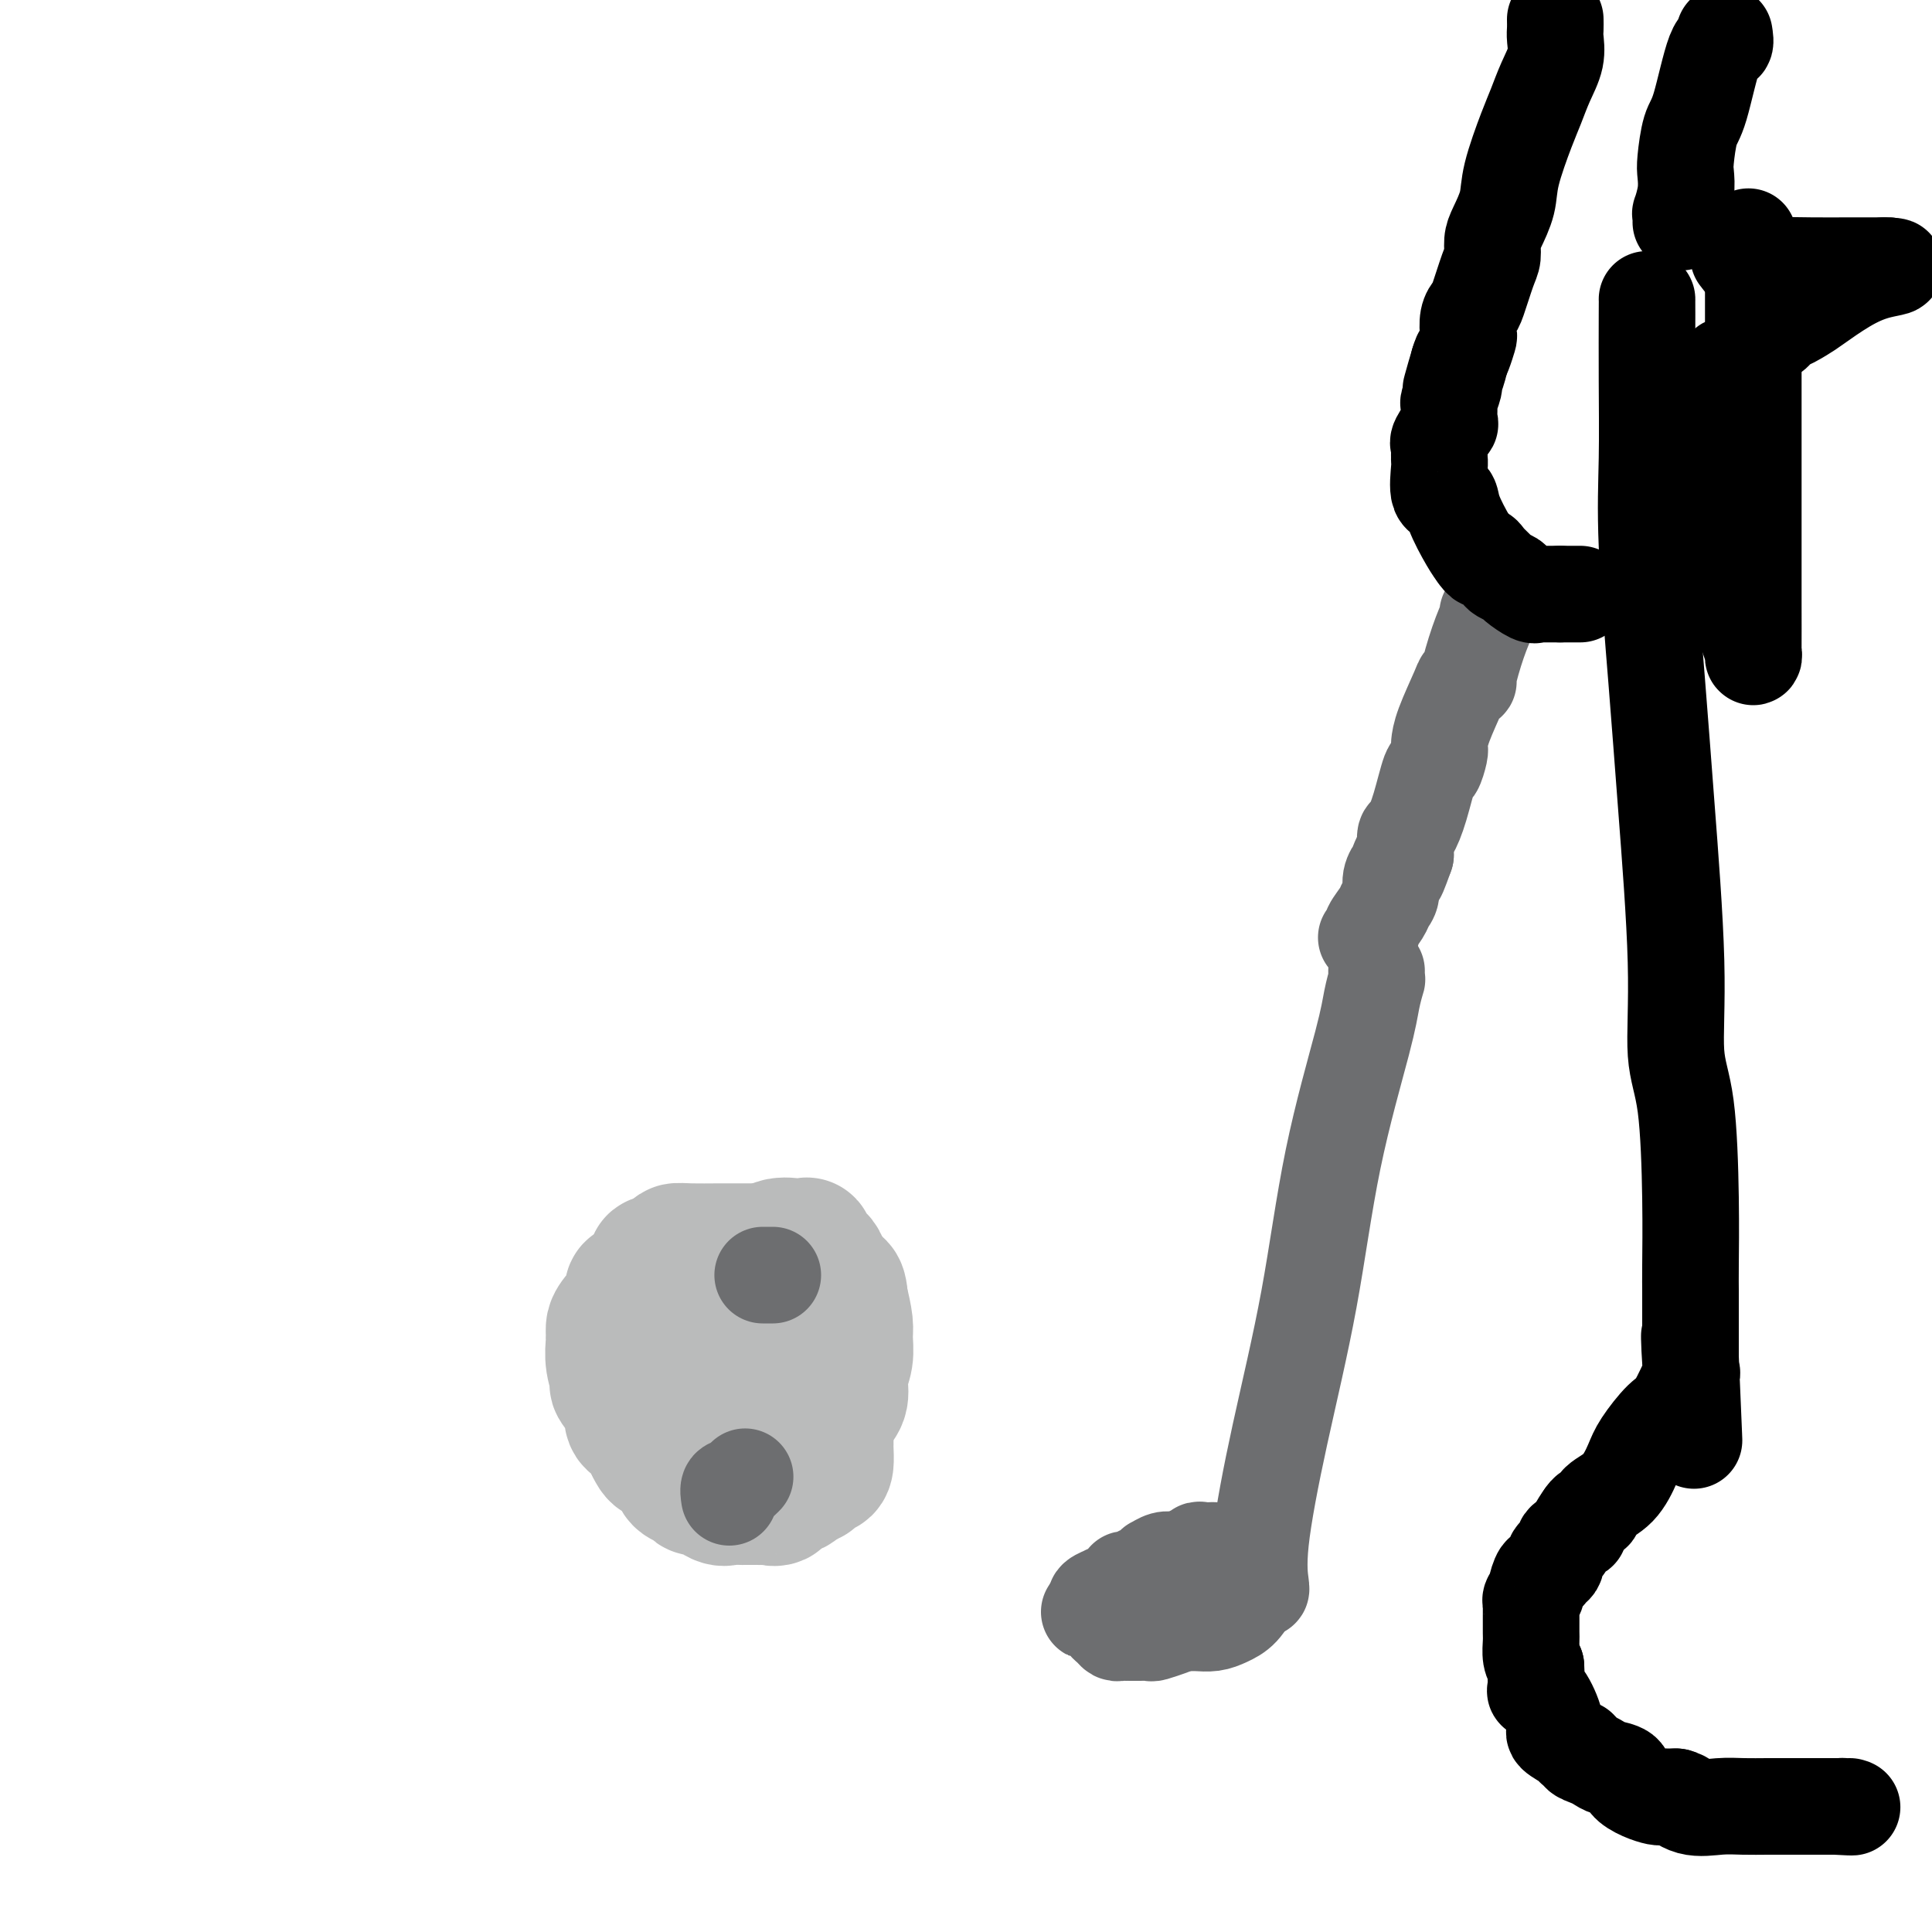 <svg viewBox='0 0 400 400' version='1.1' xmlns='http://www.w3.org/2000/svg' xmlns:xlink='http://www.w3.org/1999/xlink'><g fill='none' stroke='#BABBBB' stroke-width='28' stroke-linecap='round' stroke-linejoin='round'><path d='M144,264c-0.194,-0.031 -0.388,-0.061 -1,0c-0.612,0.061 -1.642,0.215 -2,0c-0.358,-0.215 -0.043,-0.798 -1,0c-0.957,0.798 -3.187,2.977 -4,4c-0.813,1.023 -0.208,0.890 0,2c0.208,1.110 0.020,3.464 0,5c-0.020,1.536 0.128,2.254 0,4c-0.128,1.746 -0.532,4.520 0,7c0.532,2.480 2.002,4.665 4,8c1.998,3.335 4.526,7.819 6,10c1.474,2.181 1.894,2.058 2,2c0.106,-0.058 -0.103,-0.051 0,0c0.103,0.051 0.516,0.146 1,0c0.484,-0.146 1.037,-0.535 3,-2c1.963,-1.465 5.335,-4.007 8,-6c2.665,-1.993 4.623,-3.437 6,-5c1.377,-1.563 2.173,-3.245 3,-5c0.827,-1.755 1.686,-3.584 2,-5c0.314,-1.416 0.085,-2.420 0,-4c-0.085,-1.580 -0.024,-3.737 0,-5c0.024,-1.263 0.012,-1.631 0,-2'/><path d='M171,272c0.033,-2.267 0.115,-2.436 0,-4c-0.115,-1.564 -0.427,-4.524 -1,-6c-0.573,-1.476 -1.406,-1.469 -2,-2c-0.594,-0.531 -0.948,-1.599 -1,-2c-0.052,-0.401 0.198,-0.133 0,0c-0.198,0.133 -0.843,0.133 -2,0c-1.157,-0.133 -2.824,-0.399 -4,0c-1.176,0.399 -1.861,1.463 -3,2c-1.139,0.537 -2.732,0.547 -4,1c-1.268,0.453 -2.211,1.350 -3,2c-0.789,0.650 -1.425,1.055 -2,2c-0.575,0.945 -1.089,2.430 -2,4c-0.911,1.570 -2.219,3.224 -3,4c-0.781,0.776 -1.033,0.674 -1,2c0.033,1.326 0.353,4.079 0,6c-0.353,1.921 -1.379,3.011 -2,4c-0.621,0.989 -0.838,1.878 -1,3c-0.162,1.122 -0.270,2.476 0,4c0.270,1.524 0.919,3.218 1,4c0.081,0.782 -0.405,0.652 0,1c0.405,0.348 1.703,1.174 3,2'/><path d='M144,299c0.644,1.819 0.253,0.866 0,1c-0.253,0.134 -0.368,1.357 0,2c0.368,0.643 1.219,0.708 2,1c0.781,0.292 1.492,0.810 2,1c0.508,0.190 0.812,0.051 1,0c0.188,-0.051 0.258,-0.016 1,0c0.742,0.016 2.155,0.012 3,0c0.845,-0.012 1.122,-0.031 2,0c0.878,0.031 2.357,0.112 3,0c0.643,-0.112 0.451,-0.416 1,-1c0.549,-0.584 1.841,-1.448 3,-2c1.159,-0.552 2.185,-0.793 3,-1c0.815,-0.207 1.419,-0.379 2,-1c0.581,-0.621 1.140,-1.691 2,-3c0.860,-1.309 2.020,-2.858 3,-4c0.980,-1.142 1.780,-1.879 2,-3c0.220,-1.121 -0.140,-2.626 0,-4c0.140,-1.374 0.780,-2.616 1,-4c0.220,-1.384 0.021,-2.911 0,-4c-0.021,-1.089 0.137,-1.740 0,-3c-0.137,-1.260 -0.568,-3.130 -1,-5'/><path d='M174,269c-0.230,-3.482 -0.804,-2.187 -2,-3c-1.196,-0.813 -3.014,-3.735 -4,-5c-0.986,-1.265 -1.141,-0.875 -1,-1c0.141,-0.125 0.577,-0.766 0,-1c-0.577,-0.234 -2.168,-0.063 -3,0c-0.832,0.063 -0.904,0.017 -2,0c-1.096,-0.017 -3.215,-0.004 -4,0c-0.785,0.004 -0.234,0.001 0,0c0.234,-0.001 0.152,-0.000 0,0c-0.152,0.000 -0.375,-0.001 -1,0c-0.625,0.001 -1.654,0.003 -3,0c-1.346,-0.003 -3.009,-0.011 -5,0c-1.991,0.011 -4.310,0.042 -6,0c-1.690,-0.042 -2.752,-0.155 -3,0c-0.248,0.155 0.318,0.580 0,1c-0.318,0.420 -1.519,0.834 -2,1c-0.481,0.166 -0.240,0.083 0,0'/><path d='M138,261c-4.204,0.463 -1.713,0.620 -1,1c0.713,0.380 -0.352,0.981 -1,1c-0.648,0.019 -0.877,-0.546 -1,0c-0.123,0.546 -0.138,2.202 -1,3c-0.862,0.798 -2.571,0.738 -3,1c-0.429,0.262 0.421,0.844 0,2c-0.421,1.156 -2.113,2.884 -3,4c-0.887,1.116 -0.969,1.620 -1,2c-0.031,0.380 -0.009,0.635 0,1c0.009,0.365 0.007,0.841 0,1c-0.007,0.159 -0.019,0.000 0,0c0.019,-0.000 0.069,0.158 0,1c-0.069,0.842 -0.256,2.367 0,4c0.256,1.633 0.957,3.373 1,4c0.043,0.627 -0.571,0.142 0,1c0.571,0.858 2.329,3.059 3,4c0.671,0.941 0.257,0.622 0,1c-0.257,0.378 -0.358,1.452 0,2c0.358,0.548 1.173,0.571 2,1c0.827,0.429 1.665,1.266 2,2c0.335,0.734 0.168,1.367 0,2'/><path d='M135,299c1.660,3.688 1.811,1.408 2,1c0.189,-0.408 0.418,1.057 1,2c0.582,0.943 1.518,1.363 2,2c0.482,0.637 0.508,1.489 1,2c0.492,0.511 1.448,0.680 2,1c0.552,0.320 0.700,0.790 1,1c0.300,0.210 0.753,0.162 1,0c0.247,-0.162 0.289,-0.436 1,0c0.711,0.436 2.092,1.581 3,2c0.908,0.419 1.342,0.112 2,0c0.658,-0.112 1.538,-0.030 2,0c0.462,0.030 0.504,0.007 1,0c0.496,-0.007 1.446,0.000 2,0c0.554,-0.000 0.711,-0.008 1,0c0.289,0.008 0.710,0.032 1,0c0.290,-0.032 0.448,-0.119 1,0c0.552,0.119 1.499,0.444 2,0c0.501,-0.444 0.558,-1.658 1,-2c0.442,-0.342 1.269,0.188 2,0c0.731,-0.188 1.365,-1.094 2,-2'/><path d='M166,306c2.865,-0.575 1.528,-0.011 1,0c-0.528,0.011 -0.247,-0.529 0,-1c0.247,-0.471 0.458,-0.872 1,-1c0.542,-0.128 1.413,0.019 2,0c0.587,-0.019 0.889,-0.203 1,-1c0.111,-0.797 0.030,-2.206 0,-3c-0.030,-0.794 -0.008,-0.972 0,-1c0.008,-0.028 0.002,0.093 0,0c-0.002,-0.093 -0.001,-0.400 0,-1c0.001,-0.600 0.000,-1.492 0,-2c-0.000,-0.508 0.000,-0.631 0,-1c-0.000,-0.369 -0.000,-0.985 0,-1c0.000,-0.015 0.001,0.570 0,0c-0.001,-0.570 -0.004,-2.294 0,-3c0.004,-0.706 0.016,-0.393 0,-1c-0.016,-0.607 -0.060,-2.135 0,-3c0.060,-0.865 0.222,-1.067 0,-1c-0.222,0.067 -0.829,0.403 -1,0c-0.171,-0.403 0.094,-1.544 0,-2c-0.094,-0.456 -0.547,-0.228 -1,0'/><path d='M169,284c-0.533,-2.956 -0.867,-0.844 -1,0c-0.133,0.844 -0.067,0.422 0,0'/></g>
<g fill='none' stroke='#6D6E70' stroke-width='20' stroke-linecap='round' stroke-linejoin='round'><path d='M158,264c-0.083,0.000 -0.167,0.000 0,0c0.167,0.000 0.583,0.000 1,0c0.417,0.000 0.833,0.000 1,0c0.167,0.000 0.083,0.000 0,0'/><path d='M151,310c-0.129,-0.829 -0.258,-1.659 0,-2c0.258,-0.341 0.904,-0.195 1,0c0.096,0.195 -0.359,0.437 0,0c0.359,-0.437 1.531,-1.553 2,-2c0.469,-0.447 0.234,-0.223 0,0'/><path d='M238,335c0.004,0.423 0.007,0.845 0,1c-0.007,0.155 -0.025,0.041 0,0c0.025,-0.041 0.093,-0.010 1,0c0.907,0.010 2.655,0.000 4,0c1.345,-0.000 2.289,0.009 3,0c0.711,-0.009 1.189,-0.038 2,0c0.811,0.038 1.955,0.143 3,0c1.045,-0.143 1.992,-0.534 3,-1c1.008,-0.466 2.078,-1.006 3,-2c0.922,-0.994 1.697,-2.442 2,-3c0.303,-0.558 0.135,-0.225 0,0c-0.135,0.225 -0.236,0.341 0,0c0.236,-0.341 0.809,-1.138 1,-2c0.191,-0.862 0.000,-1.789 0,-2c-0.000,-0.211 0.191,0.294 0,0c-0.191,-0.294 -0.762,-1.388 -1,-2c-0.238,-0.612 -0.141,-0.742 0,-1c0.141,-0.258 0.326,-0.645 0,-1c-0.326,-0.355 -1.163,-0.677 -2,-1'/><path d='M257,321c-0.716,-0.773 -1.005,-0.207 -1,0c0.005,0.207 0.304,0.055 0,0c-0.304,-0.055 -1.213,-0.015 -2,0c-0.787,0.015 -1.453,0.003 -2,0c-0.547,-0.003 -0.974,0.003 -1,0c-0.026,-0.003 0.348,-0.016 0,0c-0.348,0.016 -1.418,0.061 -2,0c-0.582,-0.061 -0.677,-0.226 -1,0c-0.323,0.226 -0.874,0.845 -1,1c-0.126,0.155 0.172,-0.154 0,0c-0.172,0.154 -0.816,0.772 -1,1c-0.184,0.228 0.090,0.065 0,0c-0.090,-0.065 -0.545,-0.033 -1,0'/><path d='M245,323c-2.046,0.305 -1.161,0.067 -1,0c0.161,-0.067 -0.403,0.037 -1,0c-0.597,-0.037 -1.226,-0.216 -2,0c-0.774,0.216 -1.694,0.827 -2,1c-0.306,0.173 0.003,-0.093 0,0c-0.003,0.093 -0.316,0.546 -1,1c-0.684,0.454 -1.738,0.909 -2,1c-0.262,0.091 0.267,-0.183 0,0c-0.267,0.183 -1.332,0.823 -2,1c-0.668,0.177 -0.940,-0.110 -1,0c-0.060,0.110 0.091,0.617 0,1c-0.091,0.383 -0.424,0.641 -1,1c-0.576,0.359 -1.394,0.817 -2,1c-0.606,0.183 -0.999,0.090 -1,0c-0.001,-0.090 0.392,-0.179 0,0c-0.392,0.179 -1.567,0.625 -2,1c-0.433,0.375 -0.124,0.679 0,1c0.124,0.321 0.062,0.661 0,1'/><path d='M227,333c-2.828,1.499 -0.898,0.247 0,0c0.898,-0.247 0.766,0.512 1,1c0.234,0.488 0.836,0.705 1,1c0.164,0.295 -0.111,0.667 0,1c0.111,0.333 0.606,0.625 1,1c0.394,0.375 0.685,0.833 1,1c0.315,0.167 0.652,0.045 1,0c0.348,-0.045 0.707,-0.011 1,0c0.293,0.011 0.520,-0.001 1,0c0.480,0.001 1.211,0.014 2,0c0.789,-0.014 1.634,-0.055 2,0c0.366,0.055 0.252,0.207 1,0c0.748,-0.207 2.356,-0.773 3,-1c0.644,-0.227 0.322,-0.113 0,0'/><path d='M261,329c0.080,0.106 0.161,0.213 0,-1c-0.161,-1.213 -0.562,-3.744 0,-9c0.562,-5.256 2.087,-13.237 4,-22c1.913,-8.763 4.215,-18.307 6,-28c1.785,-9.693 3.053,-19.535 5,-29c1.947,-9.465 4.574,-18.553 6,-24c1.426,-5.447 1.650,-7.253 2,-9c0.350,-1.747 0.826,-3.435 1,-4c0.174,-0.565 0.047,-0.007 0,0c-0.047,0.007 -0.013,-0.537 0,-1c0.013,-0.463 0.004,-0.847 0,-1c-0.004,-0.153 -0.002,-0.077 0,0'/><path d='M308,127c-0.044,0.520 -0.088,1.039 0,1c0.088,-0.039 0.307,-0.638 0,0c-0.307,0.638 -1.141,2.512 -2,5c-0.859,2.488 -1.743,5.589 -2,7c-0.257,1.411 0.113,1.131 0,1c-0.113,-0.131 -0.710,-0.112 -1,0c-0.290,0.112 -0.273,0.318 -1,2c-0.727,1.682 -2.198,4.841 -3,7c-0.802,2.159 -0.935,3.319 -1,4c-0.065,0.681 -0.062,0.883 0,1c0.062,0.117 0.182,0.147 0,1c-0.182,0.853 -0.665,2.528 -1,3c-0.335,0.472 -0.520,-0.259 -1,1c-0.480,1.259 -1.253,4.508 -2,7c-0.747,2.492 -1.468,4.226 -2,5c-0.532,0.774 -0.875,0.589 -1,1c-0.125,0.411 -0.034,1.418 0,2c0.034,0.582 0.010,0.738 0,1c-0.010,0.262 -0.005,0.631 0,1'/><path d='M291,177c-2.791,7.834 -1.269,2.420 -1,1c0.269,-1.420 -0.716,1.153 -1,2c-0.284,0.847 0.132,-0.031 0,0c-0.132,0.031 -0.814,0.971 -1,2c-0.186,1.029 0.123,2.145 0,3c-0.123,0.855 -0.678,1.448 -1,2c-0.322,0.552 -0.412,1.062 -1,2c-0.588,0.938 -1.673,2.303 -2,3c-0.327,0.697 0.104,0.726 0,1c-0.104,0.274 -0.744,0.793 -1,1c-0.256,0.207 -0.128,0.104 0,0'/></g>
<g fill='none' stroke='#000000' stroke-width='20' stroke-linecap='round' stroke-linejoin='round'><path d='M341,62c-0.001,-0.019 -0.002,-0.038 0,0c0.002,0.038 0.007,0.135 0,3c-0.007,2.865 -0.025,8.500 0,14c0.025,5.500 0.092,10.865 0,16c-0.092,5.135 -0.342,10.041 0,18c0.342,7.959 1.275,18.970 2,28c0.725,9.030 1.242,16.079 2,26c0.758,9.921 1.758,22.716 2,32c0.242,9.284 -0.275,15.058 0,19c0.275,3.942 1.342,6.051 2,11c0.658,4.949 0.908,12.737 1,19c0.092,6.263 0.025,11.001 0,14c-0.025,2.999 -0.007,4.261 0,5c0.007,0.739 0.002,0.956 0,2c-0.002,1.044 -0.000,2.915 0,4c0.000,1.085 0.000,1.384 0,2c-0.000,0.616 -0.000,1.551 0,2c0.000,0.449 0.000,0.414 0,1c-0.000,0.586 -0.000,1.793 0,3'/><path d='M350,281c1.403,33.844 0.411,8.952 0,0c-0.411,-8.952 -0.239,-1.966 0,1c0.239,2.966 0.546,1.912 0,3c-0.546,1.088 -1.943,4.318 -3,6c-1.057,1.682 -1.772,1.815 -3,3c-1.228,1.185 -2.969,3.421 -4,5c-1.031,1.579 -1.351,2.499 -2,4c-0.649,1.501 -1.627,3.582 -3,5c-1.373,1.418 -3.141,2.174 -4,3c-0.859,0.826 -0.808,1.722 -1,2c-0.192,0.278 -0.626,-0.064 -1,0c-0.374,0.064 -0.687,0.532 -1,1'/><path d='M328,314c-2.975,4.125 -0.913,2.936 -1,3c-0.087,0.064 -2.324,1.379 -3,2c-0.676,0.621 0.208,0.547 0,1c-0.208,0.453 -1.509,1.432 -2,2c-0.491,0.568 -0.173,0.724 0,1c0.173,0.276 0.200,0.673 0,1c-0.200,0.327 -0.627,0.584 -1,1c-0.373,0.416 -0.692,0.990 -1,1c-0.308,0.010 -0.604,-0.544 -1,0c-0.396,0.544 -0.891,2.187 -1,3c-0.109,0.813 0.167,0.797 0,1c-0.167,0.203 -0.777,0.625 -1,1c-0.223,0.375 -0.060,0.704 0,1c0.060,0.296 0.015,0.558 0,1c-0.015,0.442 -0.001,1.063 0,2c0.001,0.937 -0.010,2.189 0,3c0.010,0.811 0.041,1.180 0,2c-0.041,0.820 -0.155,2.091 0,3c0.155,0.909 0.577,1.454 1,2'/><path d='M318,345c0.149,2.566 0.020,2.481 0,3c-0.020,0.519 0.069,1.644 0,2c-0.069,0.356 -0.295,-0.056 0,0c0.295,0.056 1.111,0.579 2,2c0.889,1.421 1.850,3.739 2,5c0.150,1.261 -0.511,1.465 0,2c0.511,0.535 2.195,1.400 3,2c0.805,0.600 0.730,0.934 1,1c0.270,0.066 0.886,-0.137 1,0c0.114,0.137 -0.274,0.613 0,1c0.274,0.387 1.210,0.684 2,1c0.790,0.316 1.436,0.652 2,1c0.564,0.348 1.048,0.710 2,1c0.952,0.290 2.374,0.508 3,1c0.626,0.492 0.458,1.256 1,2c0.542,0.744 1.794,1.467 3,2c1.206,0.533 2.364,0.875 3,1c0.636,0.125 0.748,0.034 1,0c0.252,-0.034 0.645,-0.009 1,0c0.355,0.009 0.673,0.003 1,0c0.327,-0.003 0.664,-0.001 1,0'/><path d='M347,372c2.992,1.271 0.473,-0.052 0,0c-0.473,0.052 1.099,1.478 3,2c1.901,0.522 4.130,0.140 6,0c1.870,-0.140 3.380,-0.037 5,0c1.620,0.037 3.350,0.010 5,0c1.650,-0.010 3.219,-0.003 4,0c0.781,0.003 0.774,0.001 1,0c0.226,-0.001 0.685,-0.000 1,0c0.315,0.000 0.487,0.000 1,0c0.513,-0.000 1.367,-0.000 2,0c0.633,0.000 1.045,0.000 1,0c-0.045,-0.000 -0.548,-0.000 0,0c0.548,0.000 2.147,0.000 3,0c0.853,-0.000 0.960,-0.000 1,0c0.040,0.000 0.011,0.000 0,0c-0.011,-0.000 -0.006,-0.000 0,0'/><path d='M380,374c5.574,0.309 3.010,0.083 2,0c-1.010,-0.083 -0.464,-0.022 0,0c0.464,0.022 0.847,0.006 1,0c0.153,-0.006 0.077,-0.003 0,0'/><path d='M357,7c0.150,0.924 0.299,1.847 0,2c-0.299,0.153 -1.047,-0.466 -2,2c-0.953,2.466 -2.111,8.017 -3,11c-0.889,2.983 -1.510,3.399 -2,5c-0.490,1.601 -0.849,4.386 -1,6c-0.151,1.614 -0.093,2.057 0,3c0.093,0.943 0.221,2.386 0,4c-0.221,1.614 -0.791,3.399 -1,4c-0.209,0.601 -0.056,0.017 0,0c0.056,-0.017 0.015,0.534 0,1c-0.015,0.466 -0.004,0.847 0,1c0.004,0.153 0.002,0.076 0,0'/><path d='M322,4c0.013,0.709 0.025,1.417 0,2c-0.025,0.583 -0.088,1.039 0,2c0.088,0.961 0.328,2.426 0,4c-0.328,1.574 -1.225,3.255 -2,5c-0.775,1.745 -1.430,3.552 -2,5c-0.570,1.448 -1.057,2.537 -2,5c-0.943,2.463 -2.343,6.302 -3,9c-0.657,2.698 -0.570,4.256 -1,6c-0.430,1.744 -1.376,3.676 -2,5c-0.624,1.324 -0.926,2.042 -1,3c-0.074,0.958 0.082,2.156 0,3c-0.082,0.844 -0.400,1.333 -1,3c-0.600,1.667 -1.480,4.511 -2,6c-0.520,1.489 -0.678,1.624 -1,2c-0.322,0.376 -0.807,0.993 -1,2c-0.193,1.007 -0.093,2.404 0,3c0.093,0.596 0.179,0.391 0,1c-0.179,0.609 -0.623,2.031 -1,3c-0.377,0.969 -0.689,1.484 -1,2'/><path d='M302,75c-3.111,10.971 -0.890,2.898 0,0c0.890,-2.898 0.449,-0.621 0,1c-0.449,1.621 -0.905,2.585 -1,3c-0.095,0.415 0.171,0.282 0,1c-0.171,0.718 -0.778,2.288 -1,3c-0.222,0.712 -0.057,0.566 0,1c0.057,0.434 0.008,1.447 0,2c-0.008,0.553 0.026,0.645 0,1c-0.026,0.355 -0.112,0.972 0,1c0.112,0.028 0.422,-0.535 0,0c-0.422,0.535 -1.577,2.167 -2,3c-0.423,0.833 -0.113,0.867 0,1c0.113,0.133 0.028,0.366 0,1c-0.028,0.634 -0.000,1.671 0,2c0.000,0.329 -0.027,-0.049 0,0c0.027,0.049 0.108,0.527 0,2c-0.108,1.473 -0.405,3.942 0,5c0.405,1.058 1.511,0.706 2,1c0.489,0.294 0.363,1.233 1,3c0.637,1.767 2.039,4.362 3,6c0.961,1.638 1.480,2.319 2,3'/><path d='M306,115c1.434,1.980 1.018,0.429 1,0c-0.018,-0.429 0.360,0.265 1,1c0.640,0.735 1.541,1.511 2,2c0.459,0.489 0.477,0.691 1,1c0.523,0.309 1.552,0.724 2,1c0.448,0.276 0.314,0.414 1,1c0.686,0.586 2.190,1.621 3,2c0.810,0.379 0.924,0.102 1,0c0.076,-0.102 0.114,-0.027 0,0c-0.114,0.027 -0.381,0.007 0,0c0.381,-0.007 1.412,-0.002 2,0c0.588,0.002 0.735,0.001 1,0c0.265,-0.001 0.647,-0.000 1,0c0.353,0.000 0.676,0.000 1,0'/><path d='M323,123c1.126,0.000 0.941,0.000 1,0c0.059,0.000 0.362,0.000 1,0c0.638,-0.000 1.611,0.000 2,0c0.389,0.000 0.195,0.000 0,0'/><path d='M362,49c-0.307,1.159 -0.614,2.318 -1,3c-0.386,0.682 -0.851,0.887 -1,1c-0.149,0.113 0.018,0.136 0,0c-0.018,-0.136 -0.222,-0.429 0,0c0.222,0.429 0.869,1.579 2,2c1.131,0.421 2.747,0.113 5,0c2.253,-0.113 5.142,-0.030 8,0c2.858,0.030 5.684,0.008 8,0c2.316,-0.008 4.120,-0.002 5,0c0.880,0.002 0.834,0.001 1,0c0.166,-0.001 0.545,-0.000 1,0c0.455,0.000 0.987,0.000 1,0c0.013,-0.000 -0.494,-0.000 -1,0'/><path d='M390,55c4.441,0.103 1.545,0.361 -1,1c-2.545,0.639 -4.738,1.659 -7,3c-2.262,1.341 -4.593,3.004 -6,4c-1.407,0.996 -1.889,1.326 -3,2c-1.111,0.674 -2.850,1.691 -4,2c-1.150,0.309 -1.711,-0.092 -2,0c-0.289,0.092 -0.305,0.677 0,1c0.305,0.323 0.930,0.384 0,1c-0.930,0.616 -3.416,1.785 -5,3c-1.584,1.215 -2.267,2.474 -3,3c-0.733,0.526 -1.517,0.320 -2,1c-0.483,0.680 -0.666,2.247 -1,4c-0.334,1.753 -0.821,3.692 -1,5c-0.179,1.308 -0.051,1.985 0,3c0.051,1.015 0.023,2.367 0,4c-0.023,1.633 -0.042,3.546 0,6c0.042,2.454 0.144,5.448 0,7c-0.144,1.552 -0.533,1.664 0,3c0.533,1.336 1.990,3.898 3,7c1.010,3.102 1.574,6.743 2,9c0.426,2.257 0.713,3.128 1,4'/><path d='M361,128c1.094,3.835 0.829,3.422 1,4c0.171,0.578 0.778,2.148 1,3c0.222,0.852 0.060,0.985 0,1c-0.060,0.015 -0.016,-0.088 0,-2c0.016,-1.912 0.004,-5.632 0,-9c-0.004,-3.368 -0.001,-6.385 0,-10c0.001,-3.615 0.000,-7.827 0,-12c-0.000,-4.173 -0.000,-8.308 0,-13c0.000,-4.692 0.000,-9.941 0,-13c-0.000,-3.059 -0.000,-3.928 0,-5c0.000,-1.072 0.000,-2.345 0,-3c-0.000,-0.655 -0.000,-0.691 0,-1c0.000,-0.309 0.000,-0.892 0,-2c-0.000,-1.108 -0.000,-2.740 0,-4c0.000,-1.260 0.000,-2.147 0,-3c-0.000,-0.853 -0.000,-1.672 0,-2c0.000,-0.328 0.000,-0.164 0,0'/></g>
</svg>